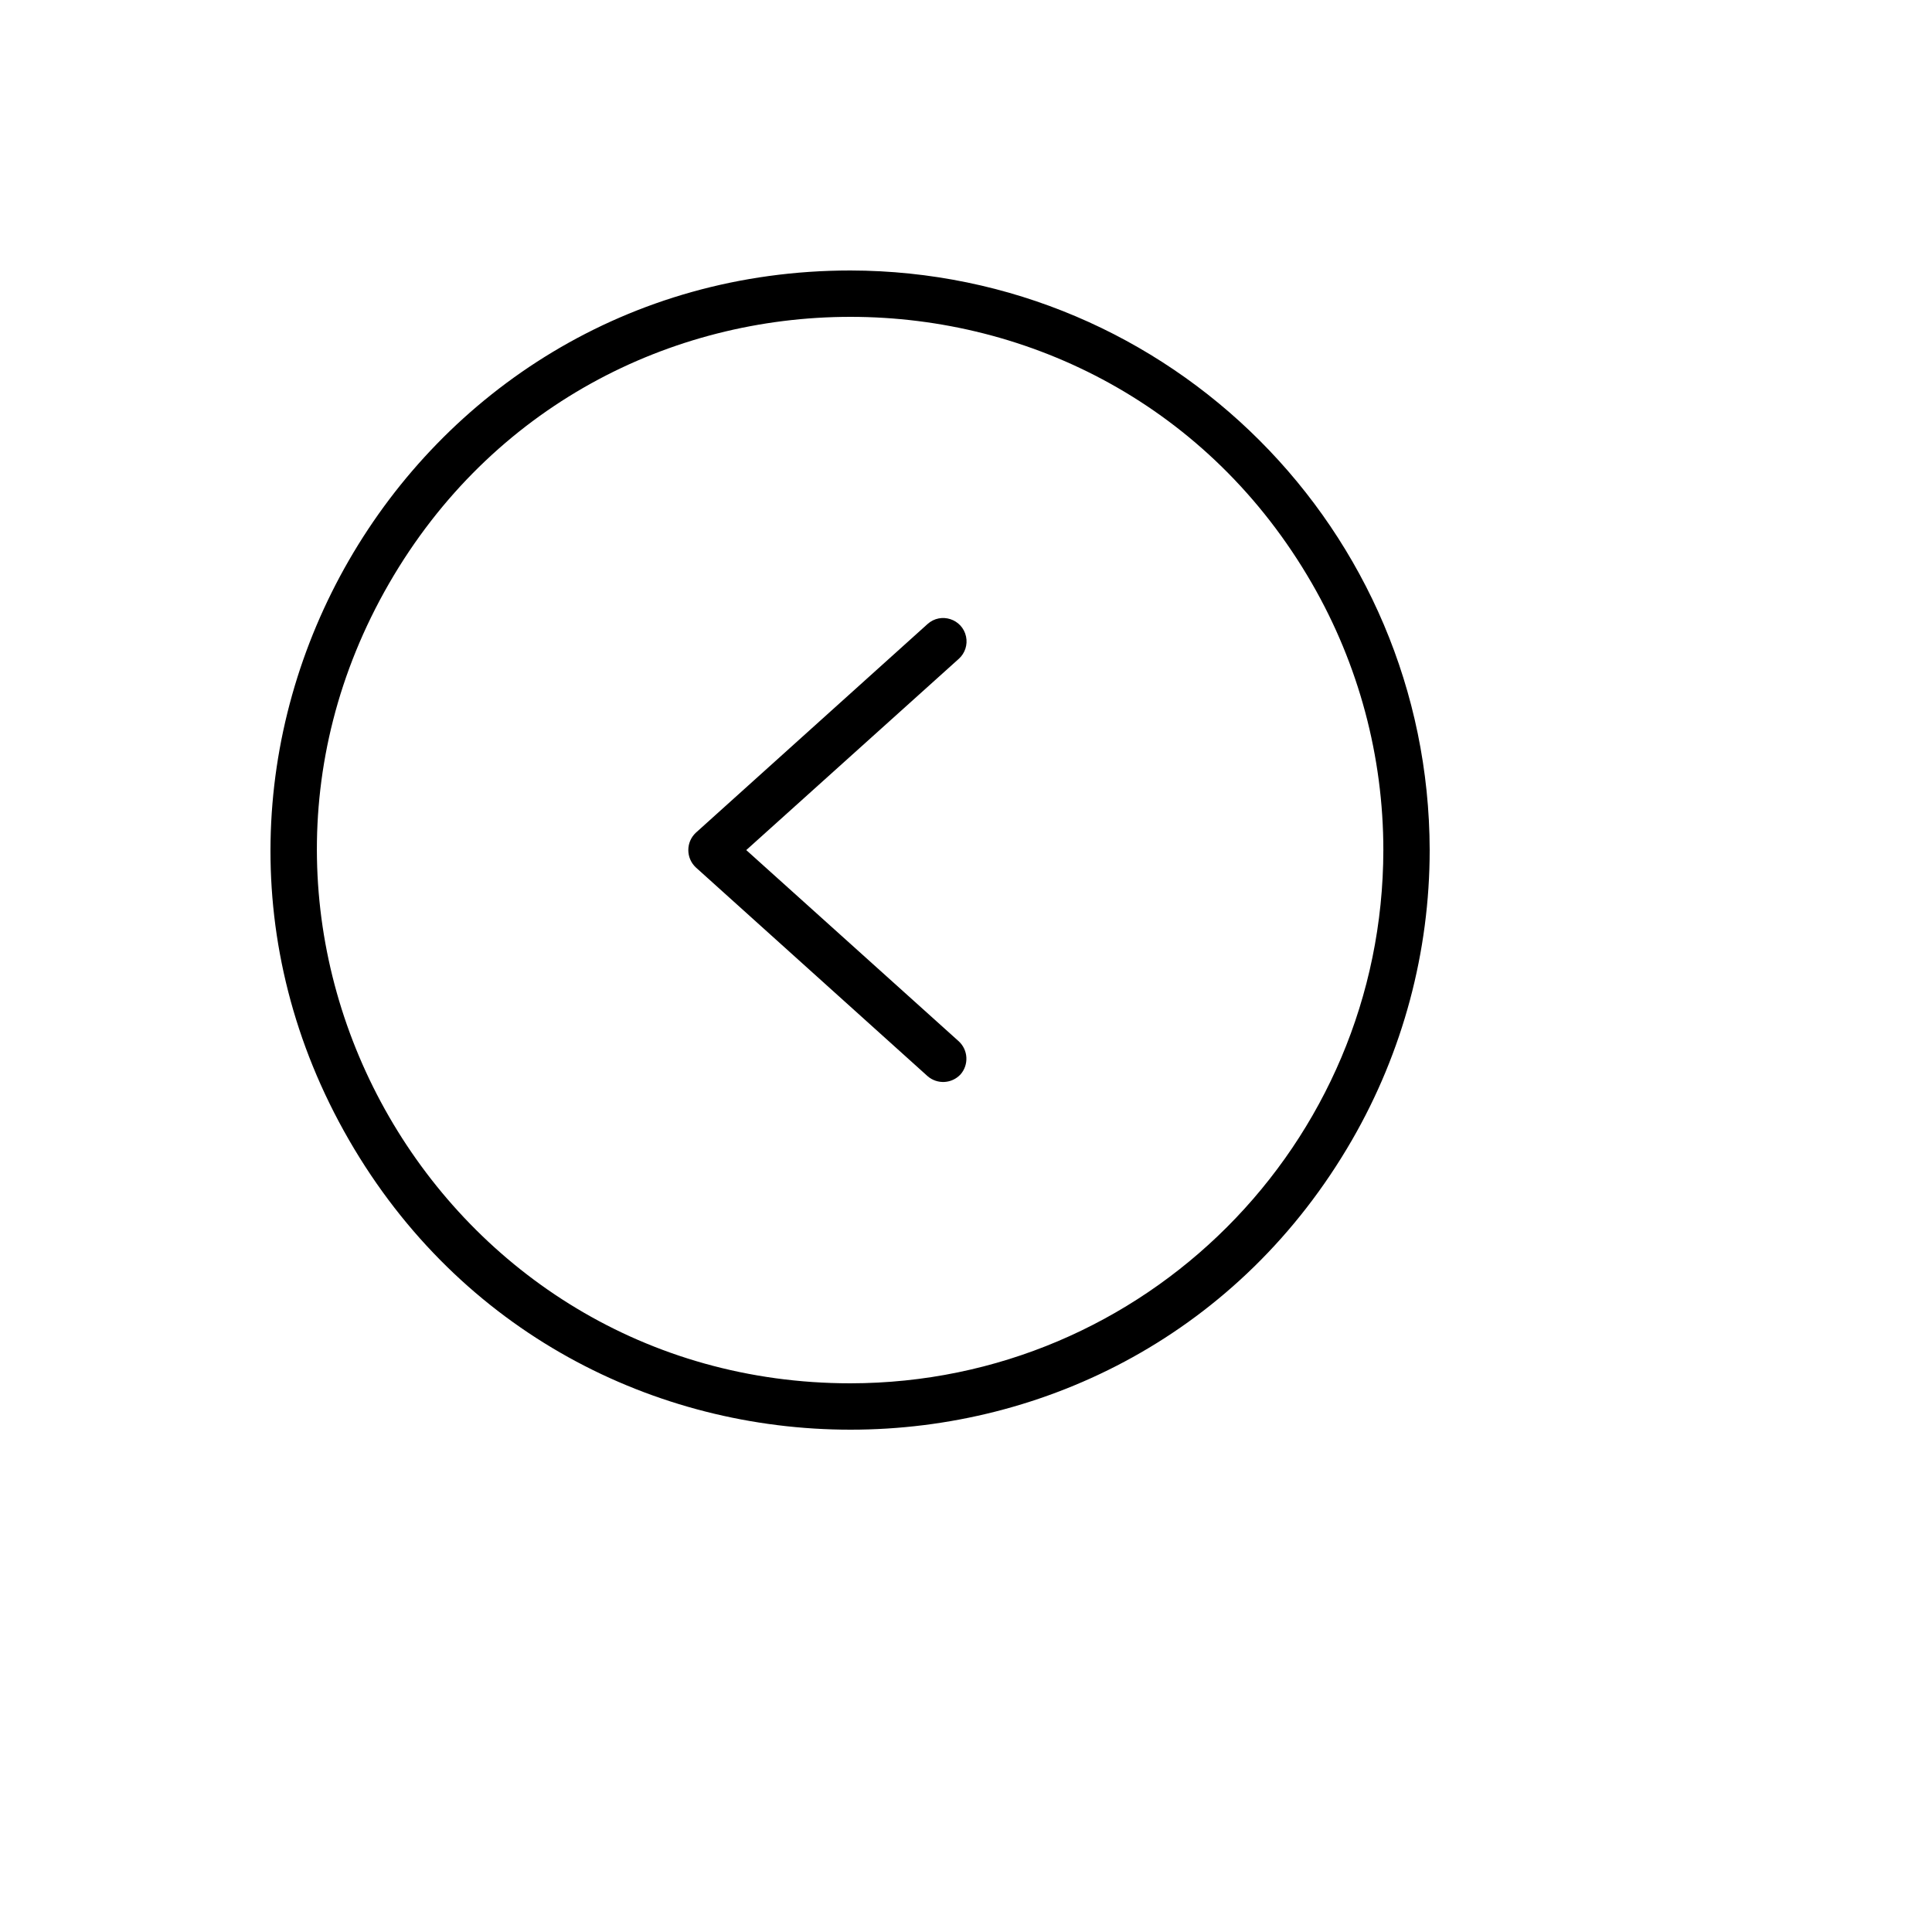<svg xmlns="http://www.w3.org/2000/svg" version="1.1" xmlns:xlink="http://www.w3.org/1999/xlink" width="100%" height="100%" id="svgWorkerArea" viewBox="-25 -25 625 625" xmlns:idraw="https://idraw.muisca.co" style="background: white;"><defs id="defsdoc"><pattern id="patternBool" x="0" y="0" width="10" height="10" patternUnits="userSpaceOnUse" patternTransform="rotate(35)"><circle cx="5" cy="5" r="4" style="stroke: none;fill: #ff000070;"></circle></pattern></defs><g id="fileImp-634735717" class="cosito"><path id="pathImp-6133991" class="grouped" d="M250.14 62.5C105.91 62.5 15.766 218.75 87.881 343.75 159.996 468.75 340.283 468.75 412.398 343.75 428.843 315.246 437.5 282.913 437.5 250 437.294 146.532 353.53 62.706 250.14 62.5 250.14 62.5 250.14 62.5 250.14 62.5M250.14 422.5C117.448 422.5 34.516 278.75 100.862 163.75 167.208 48.75 333.072 48.75 399.418 163.75 414.546 189.973 422.511 219.72 422.511 250 422.408 345.226 345.295 422.397 250.14 422.5 250.14 422.5 250.14 422.5 250.14 422.5M285.176 188.125C285.176 188.125 216.415 250 216.415 250 216.415 250 285.176 311.875 285.176 311.875 288.217 314.701 288.466 319.433 285.738 322.562 282.915 325.606 278.186 325.855 275.059 323.125 275.059 323.125 200.115 255.625 200.115 255.625 196.853 252.585 196.853 247.415 200.115 244.375 200.115 244.375 275.059 176.875 275.059 176.875 279.386 172.978 286.305 175.23 287.515 180.928 288.076 183.573 287.184 186.316 285.176 188.125 285.176 188.125 285.176 188.125 285.176 188.125"></path></g></svg>